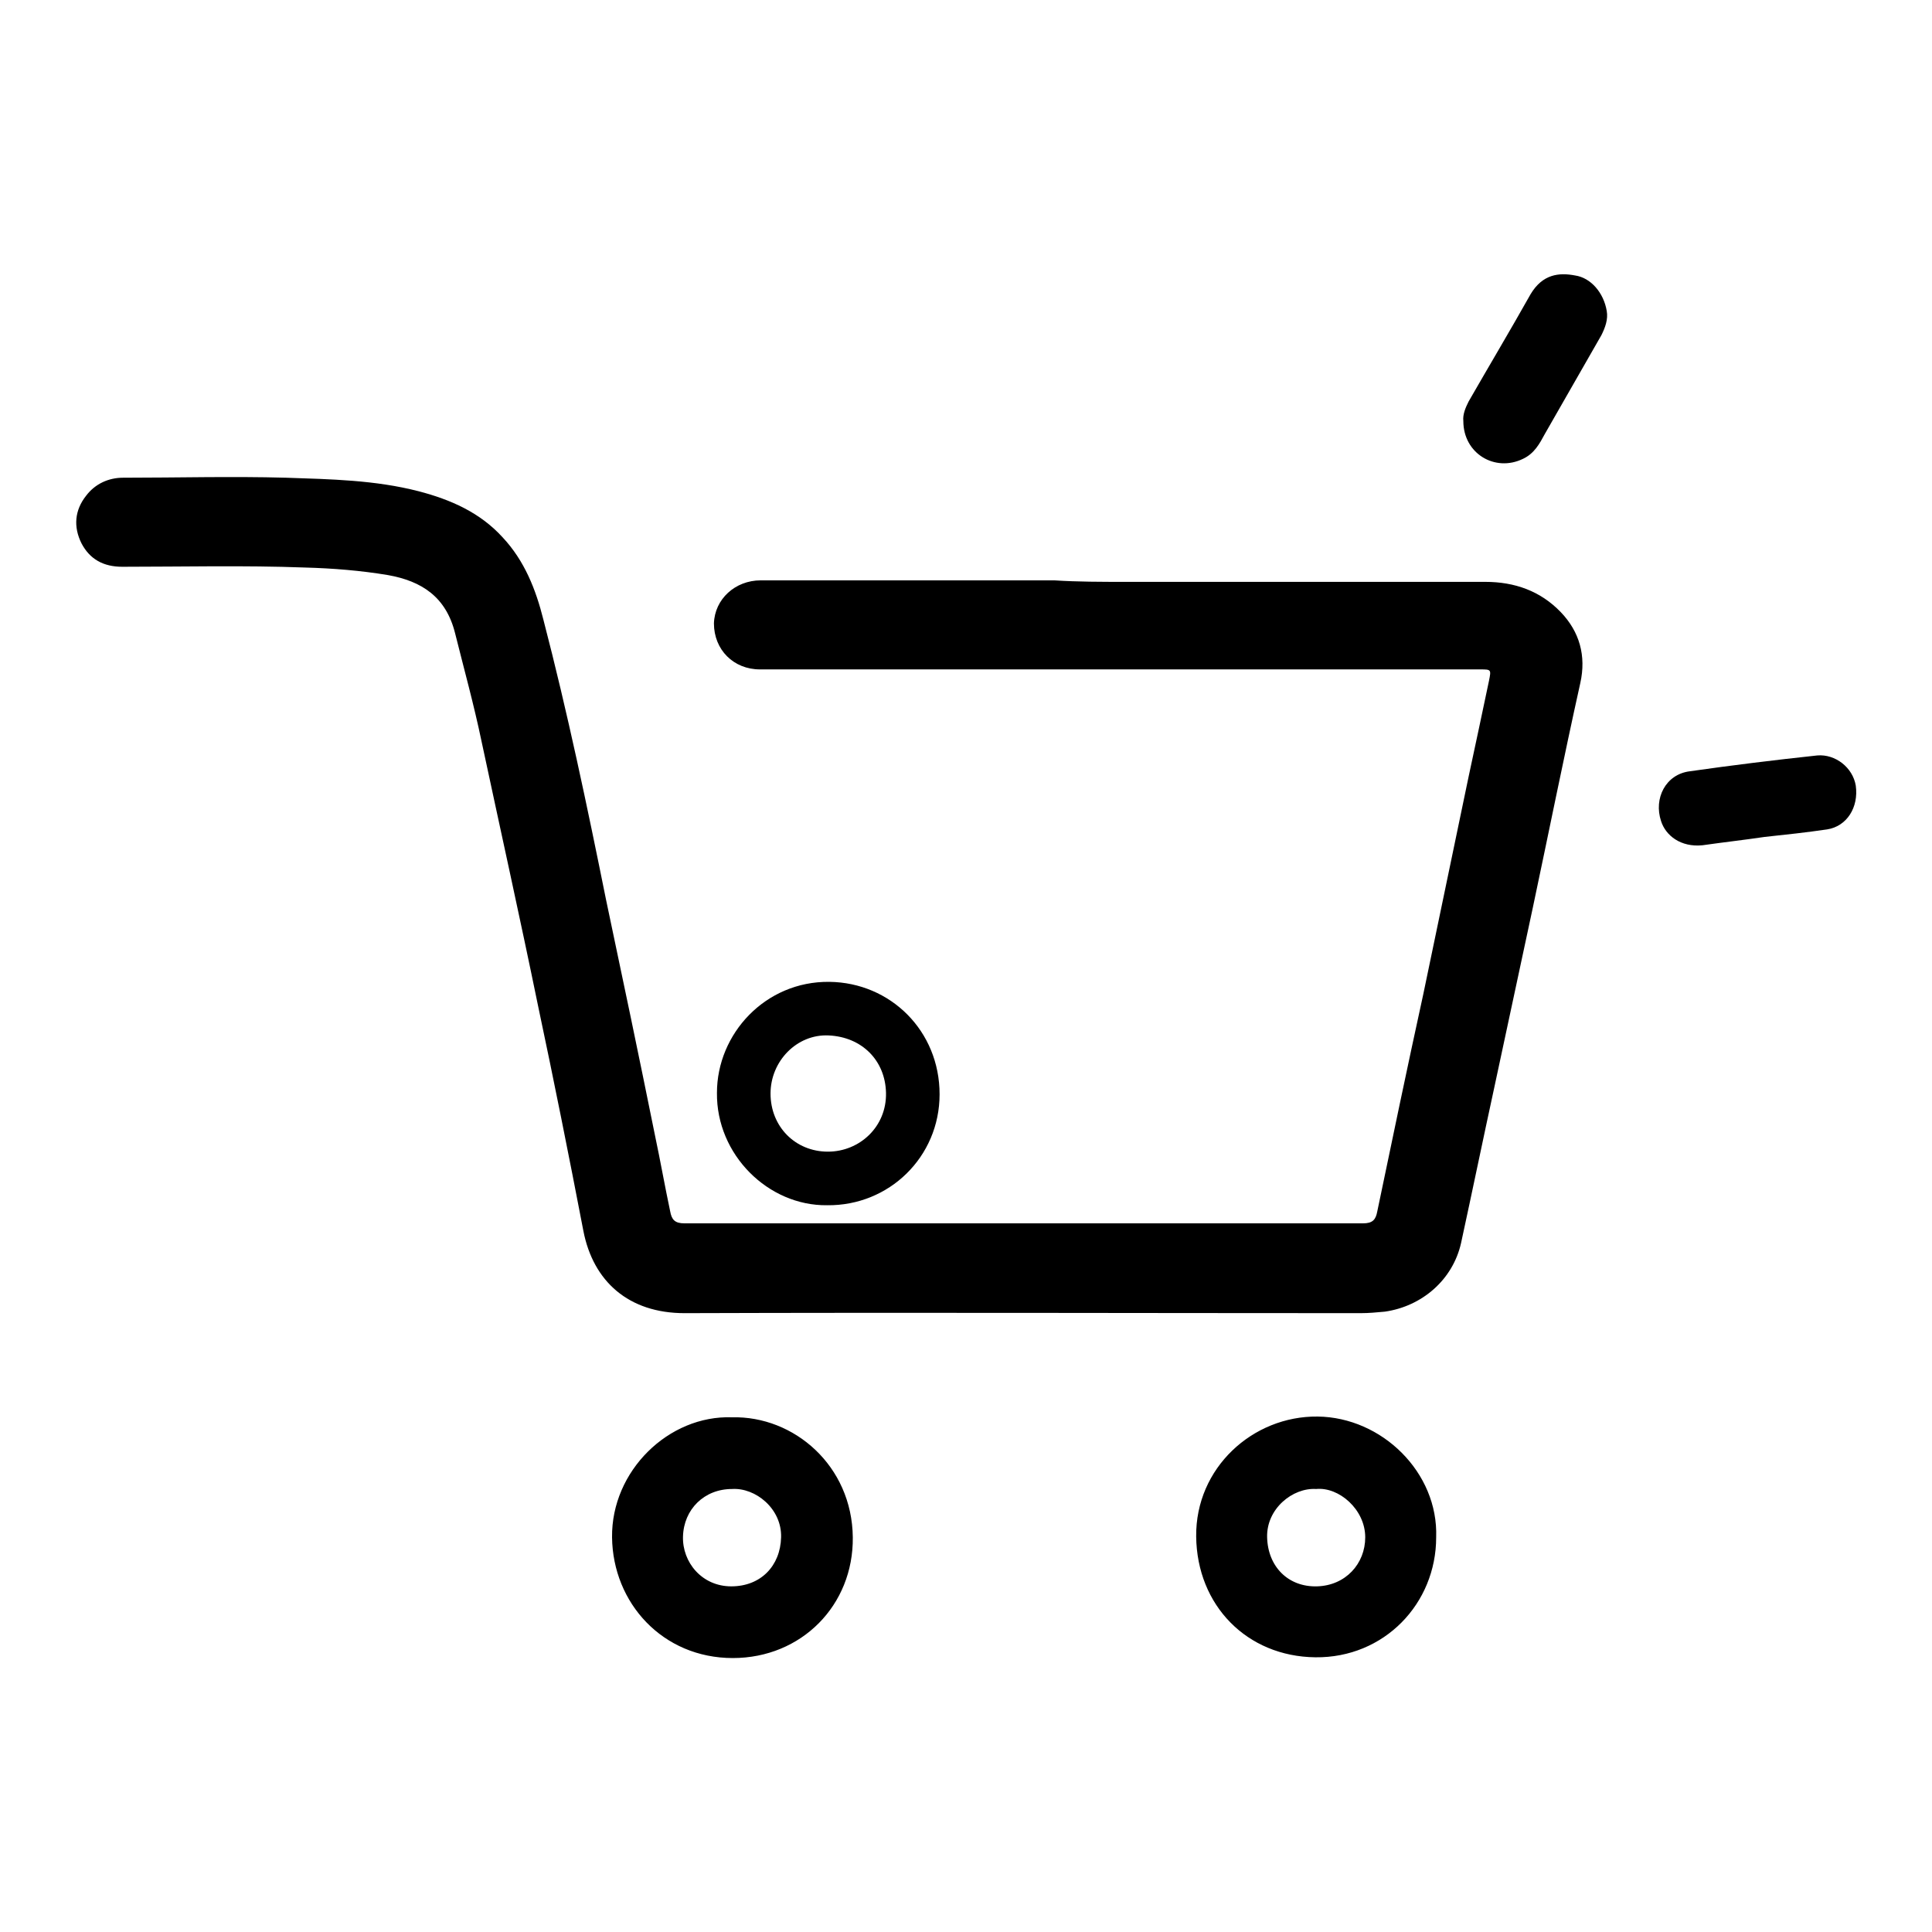 <?xml version="1.0" encoding="utf-8"?>
<!-- Svg Vector Icons : http://www.onlinewebfonts.com/icon -->
<!DOCTYPE svg PUBLIC "-//W3C//DTD SVG 1.1//EN" "http://www.w3.org/Graphics/SVG/1.1/DTD/svg11.dtd">
<svg version="1.1" xmlns="http://www.w3.org/2000/svg" xmlns:xlink="http://www.w3.org/1999/xlink" x="0px" y="0px" viewBox="0 0 256 256" enable-background="new 0 0 256 256" xml:space="preserve">
<g> <path fill="#000000" d="M149.1,77.1c15.9,0,31.8,0,47.7,0c3.9,0,7.3,1.2,10,4c2.5,2.6,3.4,5.8,2.6,9.4c-2.2,9.9-4.2,19.9-6.3,29.8 c-1.7,7.9-3.4,15.9-5.1,23.8c-1.5,6.9-2.9,13.7-4.4,20.6c-1.1,4.9-5.2,8.4-10.1,9.1c-1.1,0.1-2.1,0.2-3.2,0.2 c-29.9,0-59.8-0.1-89.6,0c-7.4,0-12.1-4.2-13.4-10.9c-1.9-9.9-3.9-19.9-6-29.8c-2.4-11.7-5-23.4-7.5-35.1c-1-4.8-2.3-9.5-3.5-14.3 c-1.2-4.8-4.4-6.9-8.9-7.7c-3.6-0.6-7.3-0.9-11-1c-8.1-0.3-16.2-0.1-24.2-0.1c-2.5,0-4.3-1-5.4-3.1c-1.1-2.2-0.9-4.4,0.6-6.3 c1.2-1.6,3-2.4,4.9-2.4c7.2,0,14.4-0.2,21.6,0c5.9,0.2,11.8,0.3,17.6,1.8c4.2,1.1,8.1,2.8,11.1,6.1c2.9,3.1,4.4,6.9,5.4,10.9 c3.2,12.3,5.8,24.7,8.3,37.1c2.2,10.4,4.4,20.9,6.5,31.3c0.7,3.3,1.3,6.7,2,10c0.2,1.1,0.6,1.6,1.9,1.6c30,0,59.9,0,89.9,0 c1.3,0,1.7-0.5,1.9-1.6c2-9.6,4-19.2,6.1-28.8c2-9.6,4-19.2,6-28.8c0.9-4.2,1.8-8.4,2.7-12.7c0.3-1.5,0.3-1.5-1.2-1.5 c-31.8,0-63.6,0-95.4,0c-3.5,0-6.1-2.6-6.1-6.1c0.1-3.2,2.8-5.7,6.2-5.7c13,0,25.9,0,38.9,0C142.8,77.1,146,77.1,149.1,77.1z  M193.9,55.8c-0.1-0.9,0.3-1.8,0.7-2.6c2.7-4.7,5.5-9.4,8.2-14.2c1.6-2.7,3.8-2.9,5.9-2.5c2.1,0.3,3.8,2.3,4.2,4.7 c0.2,1.1-0.2,2.2-0.7,3.2c-2.5,4.4-5,8.7-7.5,13.1c-0.7,1.3-1.4,2.6-2.9,3.3C198.1,62.6,193.9,60.1,193.9,55.8z M225.6,112 c-2.9,0.3-4.9-1.3-5.5-3.2c-1-3,0.6-6.2,3.8-6.6c5.6-0.8,11.3-1.5,16.9-2.1c2.4-0.2,4.7,1.6,5.1,4c0.4,2.9-1.2,5.4-3.8,5.8 c-2.7,0.4-5.5,0.7-8.3,1C231.1,111.3,228.4,111.6,225.6,112z M174.6,187.7c-8.6-0.1-16.2,6.8-16.1,15.9c0.1,9.1,6.7,15.9,15.8,16 c9.1,0.1,16-7.1,16-15.9C190.6,195.1,183.1,187.8,174.6,187.7z M174.5,210.2c-3.8,0.1-6.5-2.6-6.6-6.5c-0.1-3.8,3.4-6.6,6.5-6.4 c3-0.3,6.5,2.7,6.5,6.4C180.9,207.2,178.3,210.1,174.5,210.2z M97,187.8c-8.4-0.3-16,7.1-15.9,15.9c0.1,8.7,6.7,16,16,16 c9.1,0,16-7,15.9-16C112.9,194.2,105.2,187.6,97,187.8z M96.9,210.2c-3.9,0-6.5-3.2-6.4-6.6c0.1-3.6,2.8-6.3,6.5-6.3 c3.1-0.2,6.6,2.6,6.5,6.4C103.4,207.5,100.8,210.2,96.9,210.2z M109.9,130.1C101.4,130,95,137,95,144.8c-0.1,8.2,6.8,15,14.6,14.9 c8.2,0.1,14.9-6.4,14.9-14.7C124.5,136.6,118,130.2,109.9,130.1z M109.7,152.6c-4.3,0-7.6-3.3-7.6-7.7c0-4.3,3.5-7.9,7.7-7.7 c4.4,0.2,7.5,3.3,7.6,7.6C117.5,149.3,113.9,152.6,109.7,152.6z"/></g>
</svg>